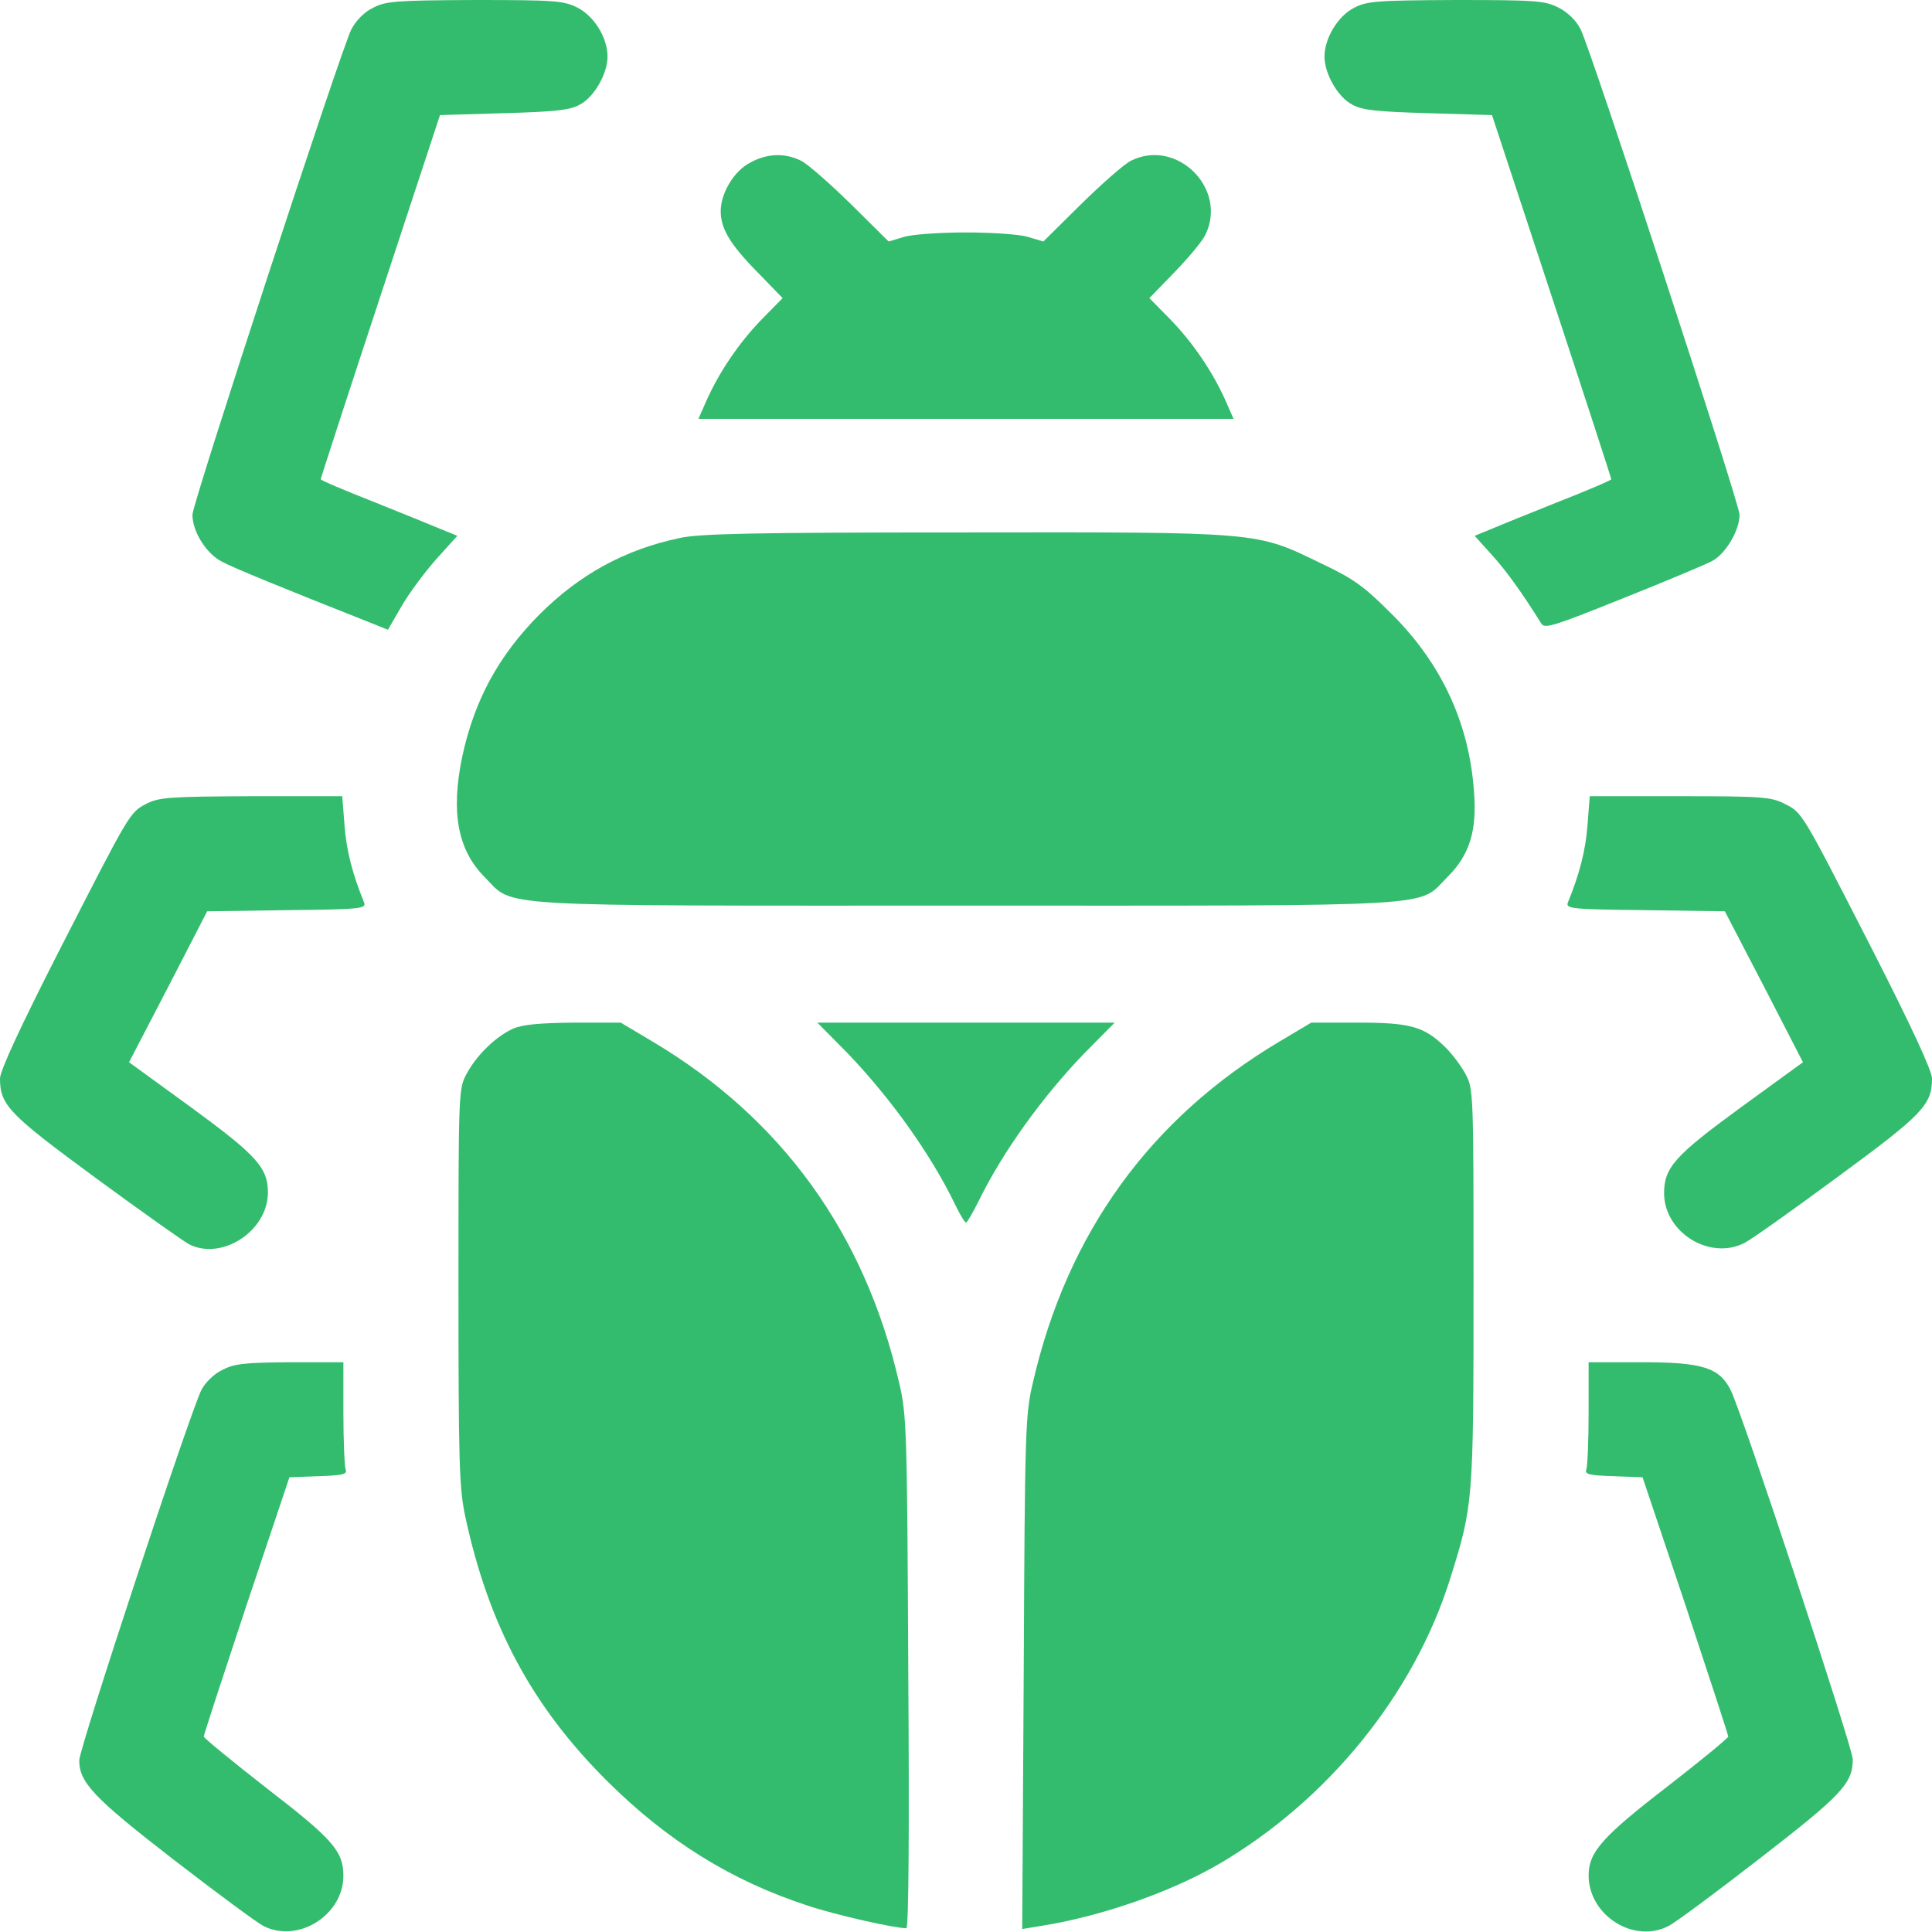 <?xml version="1.0" encoding="UTF-8"?> <svg xmlns="http://www.w3.org/2000/svg" width="73" height="73" viewBox="0 0 73 73" fill="none"><g clip-path="url(#clip0_200_703)"><path d="M14.087 0.3C13.759 0.456 13.445 0.784 13.274 1.112C12.875 1.911 7.271 19.02 7.271 19.448C7.271 20.089 7.799 20.931 8.398 21.23C8.854 21.472 10.708 22.228 13.987 23.526L14.657 23.796L15.17 22.912C15.456 22.413 16.054 21.615 16.482 21.13L17.28 20.246L16.653 19.99C16.311 19.847 15.156 19.377 14.087 18.949C13.003 18.521 12.119 18.15 12.119 18.108C12.119 18.065 13.131 14.957 14.372 11.193L16.625 4.349L19.034 4.277C20.988 4.22 21.544 4.163 21.914 3.95C22.456 3.664 22.955 2.78 22.955 2.139C22.955 1.426 22.456 0.613 21.814 0.285C21.301 0.029 20.988 0 17.936 0C14.914 0.014 14.572 0.043 14.087 0.3Z" fill="#34BC6E"></path><path d="M51.157 0.299C50.544 0.613 50.045 1.454 50.045 2.139C50.045 2.78 50.544 3.664 51.086 3.949C51.456 4.163 52.013 4.22 53.966 4.277L56.375 4.349L58.628 11.192C59.869 14.956 60.881 18.065 60.881 18.107C60.881 18.15 59.997 18.521 58.913 18.949C57.844 19.376 56.675 19.847 56.347 19.989L55.719 20.246L56.375 20.973C56.917 21.572 57.473 22.342 58.243 23.568C58.371 23.768 58.756 23.639 61.309 22.613C62.92 21.971 64.445 21.33 64.688 21.201C65.201 20.93 65.728 20.047 65.728 19.448C65.728 19.02 60.125 1.911 59.726 1.112C59.555 0.77 59.241 0.47 58.885 0.285C58.371 0.029 58.058 -1.14441e-05 55.007 -1.14441e-05C51.984 0.014 51.642 0.043 51.157 0.299Z" fill="#34BC6E"></path><path d="M28.345 6.145C27.732 6.459 27.232 7.3 27.232 7.984C27.232 8.64 27.589 9.239 28.63 10.294L29.571 11.264L28.772 12.076C27.917 12.96 27.175 14.058 26.691 15.142L26.391 15.826H36.5H46.609L46.309 15.142C45.825 14.058 45.083 12.96 44.228 12.076L43.429 11.264L44.37 10.294C44.884 9.767 45.411 9.139 45.539 8.883C46.409 7.143 44.47 5.204 42.731 6.074C42.474 6.202 41.633 6.944 40.849 7.713L39.423 9.125L38.853 8.954C38.539 8.854 37.484 8.783 36.5 8.783C35.516 8.783 34.461 8.854 34.148 8.954L33.577 9.125L32.151 7.713C31.367 6.944 30.526 6.202 30.269 6.074C29.671 5.774 28.986 5.789 28.345 6.145Z" fill="#34BC6E"></path><path d="M25.664 20.332C23.597 20.774 21.9 21.701 20.375 23.226C18.835 24.78 17.922 26.463 17.466 28.587C17.024 30.697 17.295 32.123 18.321 33.15C19.448 34.29 18.279 34.219 36.5 34.219C54.721 34.219 53.552 34.29 54.679 33.15C55.534 32.308 55.819 31.381 55.691 29.87C55.506 27.318 54.465 25.08 52.611 23.226C51.542 22.157 51.186 21.886 49.888 21.273C47.45 20.089 47.664 20.104 36.4 20.118C28.53 20.118 26.405 20.161 25.664 20.332Z" fill="#34BC6E"></path><path d="M5.532 30.369C4.89 30.712 4.933 30.654 2.224 35.944C0.756 38.824 0 40.464 0 40.749C0 41.761 0.342 42.103 3.621 44.513C5.347 45.782 6.929 46.894 7.129 47.008C8.369 47.65 10.123 46.523 10.123 45.055C10.123 44.114 9.681 43.643 7.229 41.847L4.876 40.136L6.359 37.284L7.828 34.433L10.85 34.39C13.63 34.361 13.844 34.333 13.759 34.105C13.317 33.021 13.089 32.137 13.017 31.182L12.932 30.084H9.496C6.388 30.098 6.017 30.127 5.532 30.369Z" fill="#34BC6E"></path><path d="M59.983 31.182C59.911 32.137 59.683 33.021 59.241 34.105C59.156 34.333 59.37 34.361 62.15 34.39L65.172 34.433L66.655 37.284L68.124 40.136L65.771 41.847C63.291 43.657 62.877 44.114 62.877 45.083C62.877 46.566 64.602 47.636 65.914 46.965C66.171 46.837 67.753 45.711 69.436 44.47C72.658 42.103 73 41.747 73 40.749C73 40.464 72.244 38.824 70.776 35.944C68.053 30.626 68.11 30.711 67.425 30.369C66.926 30.113 66.584 30.084 63.476 30.084H60.068L59.983 31.182Z" fill="#34BC6E"></path><path d="M19.391 38.867C18.749 39.152 18.022 39.851 17.637 40.563C17.323 41.134 17.323 41.219 17.323 48.619C17.323 55.306 17.352 56.233 17.58 57.302C18.464 61.423 20.104 64.474 22.941 67.297C25.222 69.564 27.632 71.061 30.512 72.002C31.581 72.358 33.791 72.857 34.247 72.857C34.333 72.857 34.361 69.222 34.319 63.205C34.276 54.051 34.261 53.467 33.976 52.255C32.679 46.609 29.542 42.26 24.652 39.352L23.454 38.639H21.672C20.403 38.653 19.747 38.71 19.391 38.867Z" fill="#34BC6E"></path><path d="M32.037 39.808C33.648 41.49 35.174 43.615 36.087 45.511C36.272 45.896 36.457 46.195 36.5 46.195C36.543 46.195 36.757 45.825 36.985 45.368C37.869 43.558 39.366 41.462 40.963 39.808L42.118 38.639H36.5H30.882L32.037 39.808Z" fill="#34BC6E"></path><path d="M48.348 39.352C43.458 42.26 40.321 46.595 39.024 52.255C38.739 53.467 38.724 54.037 38.681 63.205L38.624 72.886L39.237 72.786C41.562 72.43 44.214 71.503 46.053 70.434C50.173 68.024 53.424 64.018 54.793 59.655C55.663 56.874 55.677 56.775 55.677 48.619C55.677 41.219 55.677 41.134 55.363 40.563C55.192 40.25 54.85 39.794 54.579 39.537C53.795 38.781 53.267 38.639 51.3 38.639H49.546L48.348 39.352Z" fill="#34BC6E"></path><path d="M8.384 51.77C8.084 51.913 7.742 52.255 7.614 52.511C7.2 53.31 2.994 66.056 2.994 66.513C2.994 67.354 3.55 67.939 6.573 70.277C8.198 71.531 9.724 72.658 9.952 72.772C11.264 73.442 12.975 72.358 12.975 70.876C12.975 69.949 12.575 69.493 10.095 67.582C8.783 66.555 7.699 65.671 7.699 65.615C7.699 65.557 8.426 63.333 9.31 60.667L10.936 55.819L12.034 55.777C12.96 55.748 13.131 55.705 13.06 55.52C13.017 55.392 12.975 54.436 12.975 53.381V51.471H10.95C9.211 51.485 8.84 51.528 8.384 51.77Z" fill="#34BC6E"></path><path d="M60.025 53.381C60.025 54.436 59.983 55.392 59.94 55.52C59.868 55.705 60.04 55.748 60.966 55.777L62.064 55.819L63.69 60.667C64.574 63.333 65.301 65.557 65.301 65.615C65.301 65.671 64.26 66.527 62.991 67.511C60.553 69.393 60.025 69.977 60.025 70.861C60.025 72.373 61.736 73.456 63.048 72.772C63.305 72.644 64.859 71.489 66.513 70.206C69.607 67.81 70.006 67.382 70.006 66.47C70.006 66.042 65.785 53.253 65.386 52.511C64.959 51.67 64.317 51.471 62.021 51.471H60.025V53.381Z" fill="#34BC6E"></path></g><defs><clipPath id="clip0_200_703"><rect width="73" height="73" fill="white"></rect></clipPath></defs></svg> 